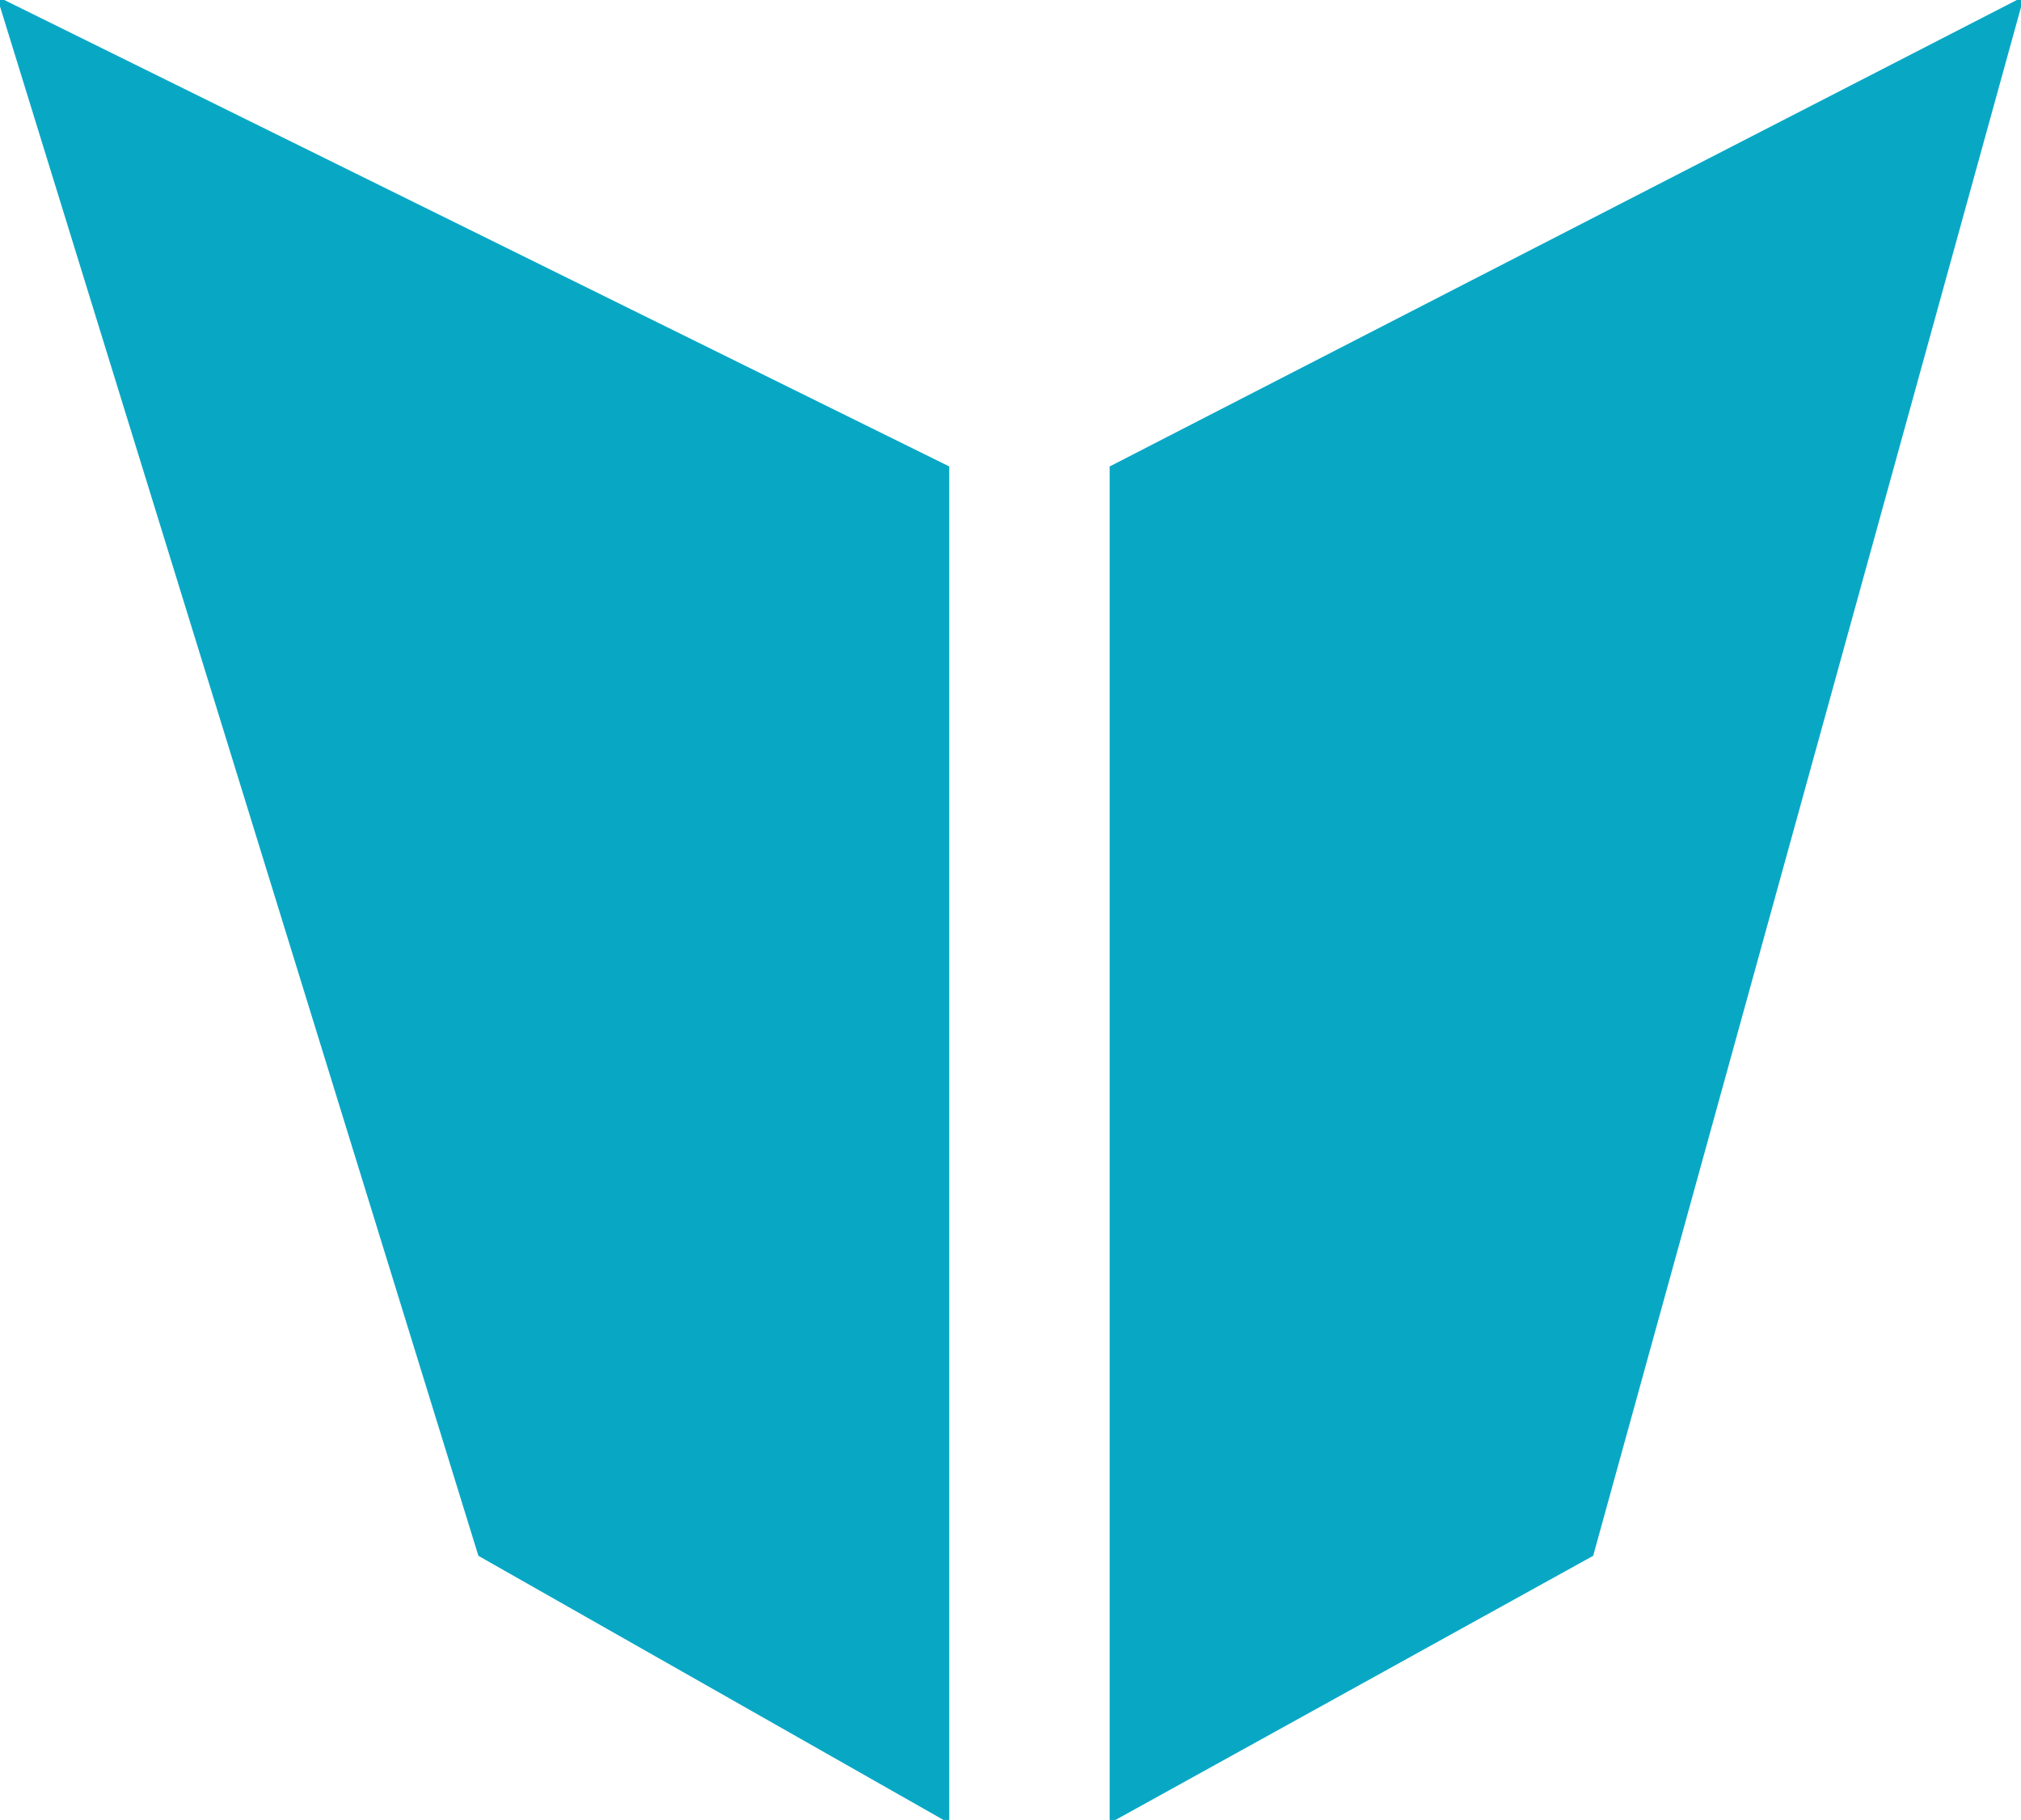 <svg xmlns="http://www.w3.org/2000/svg" width="532" height="479" viewBox="0 0 532 479" fill="none"><path d="M126.35 409.146L0 0L249.375 123.076V479L126.35 409.146Z" fill="#08A8C5"></path><path d="M532 0L292.6 123.076V479L418.95 409.146L532 0Z" fill="#08A8C5"></path><path d="M126.35 409.146L0 0L249.375 123.076V479L126.35 409.146Z" stroke="#08A8C5"></path><path d="M532 0L292.6 123.076V479L418.95 409.146L532 0Z" stroke="#08A8C5"></path></svg>